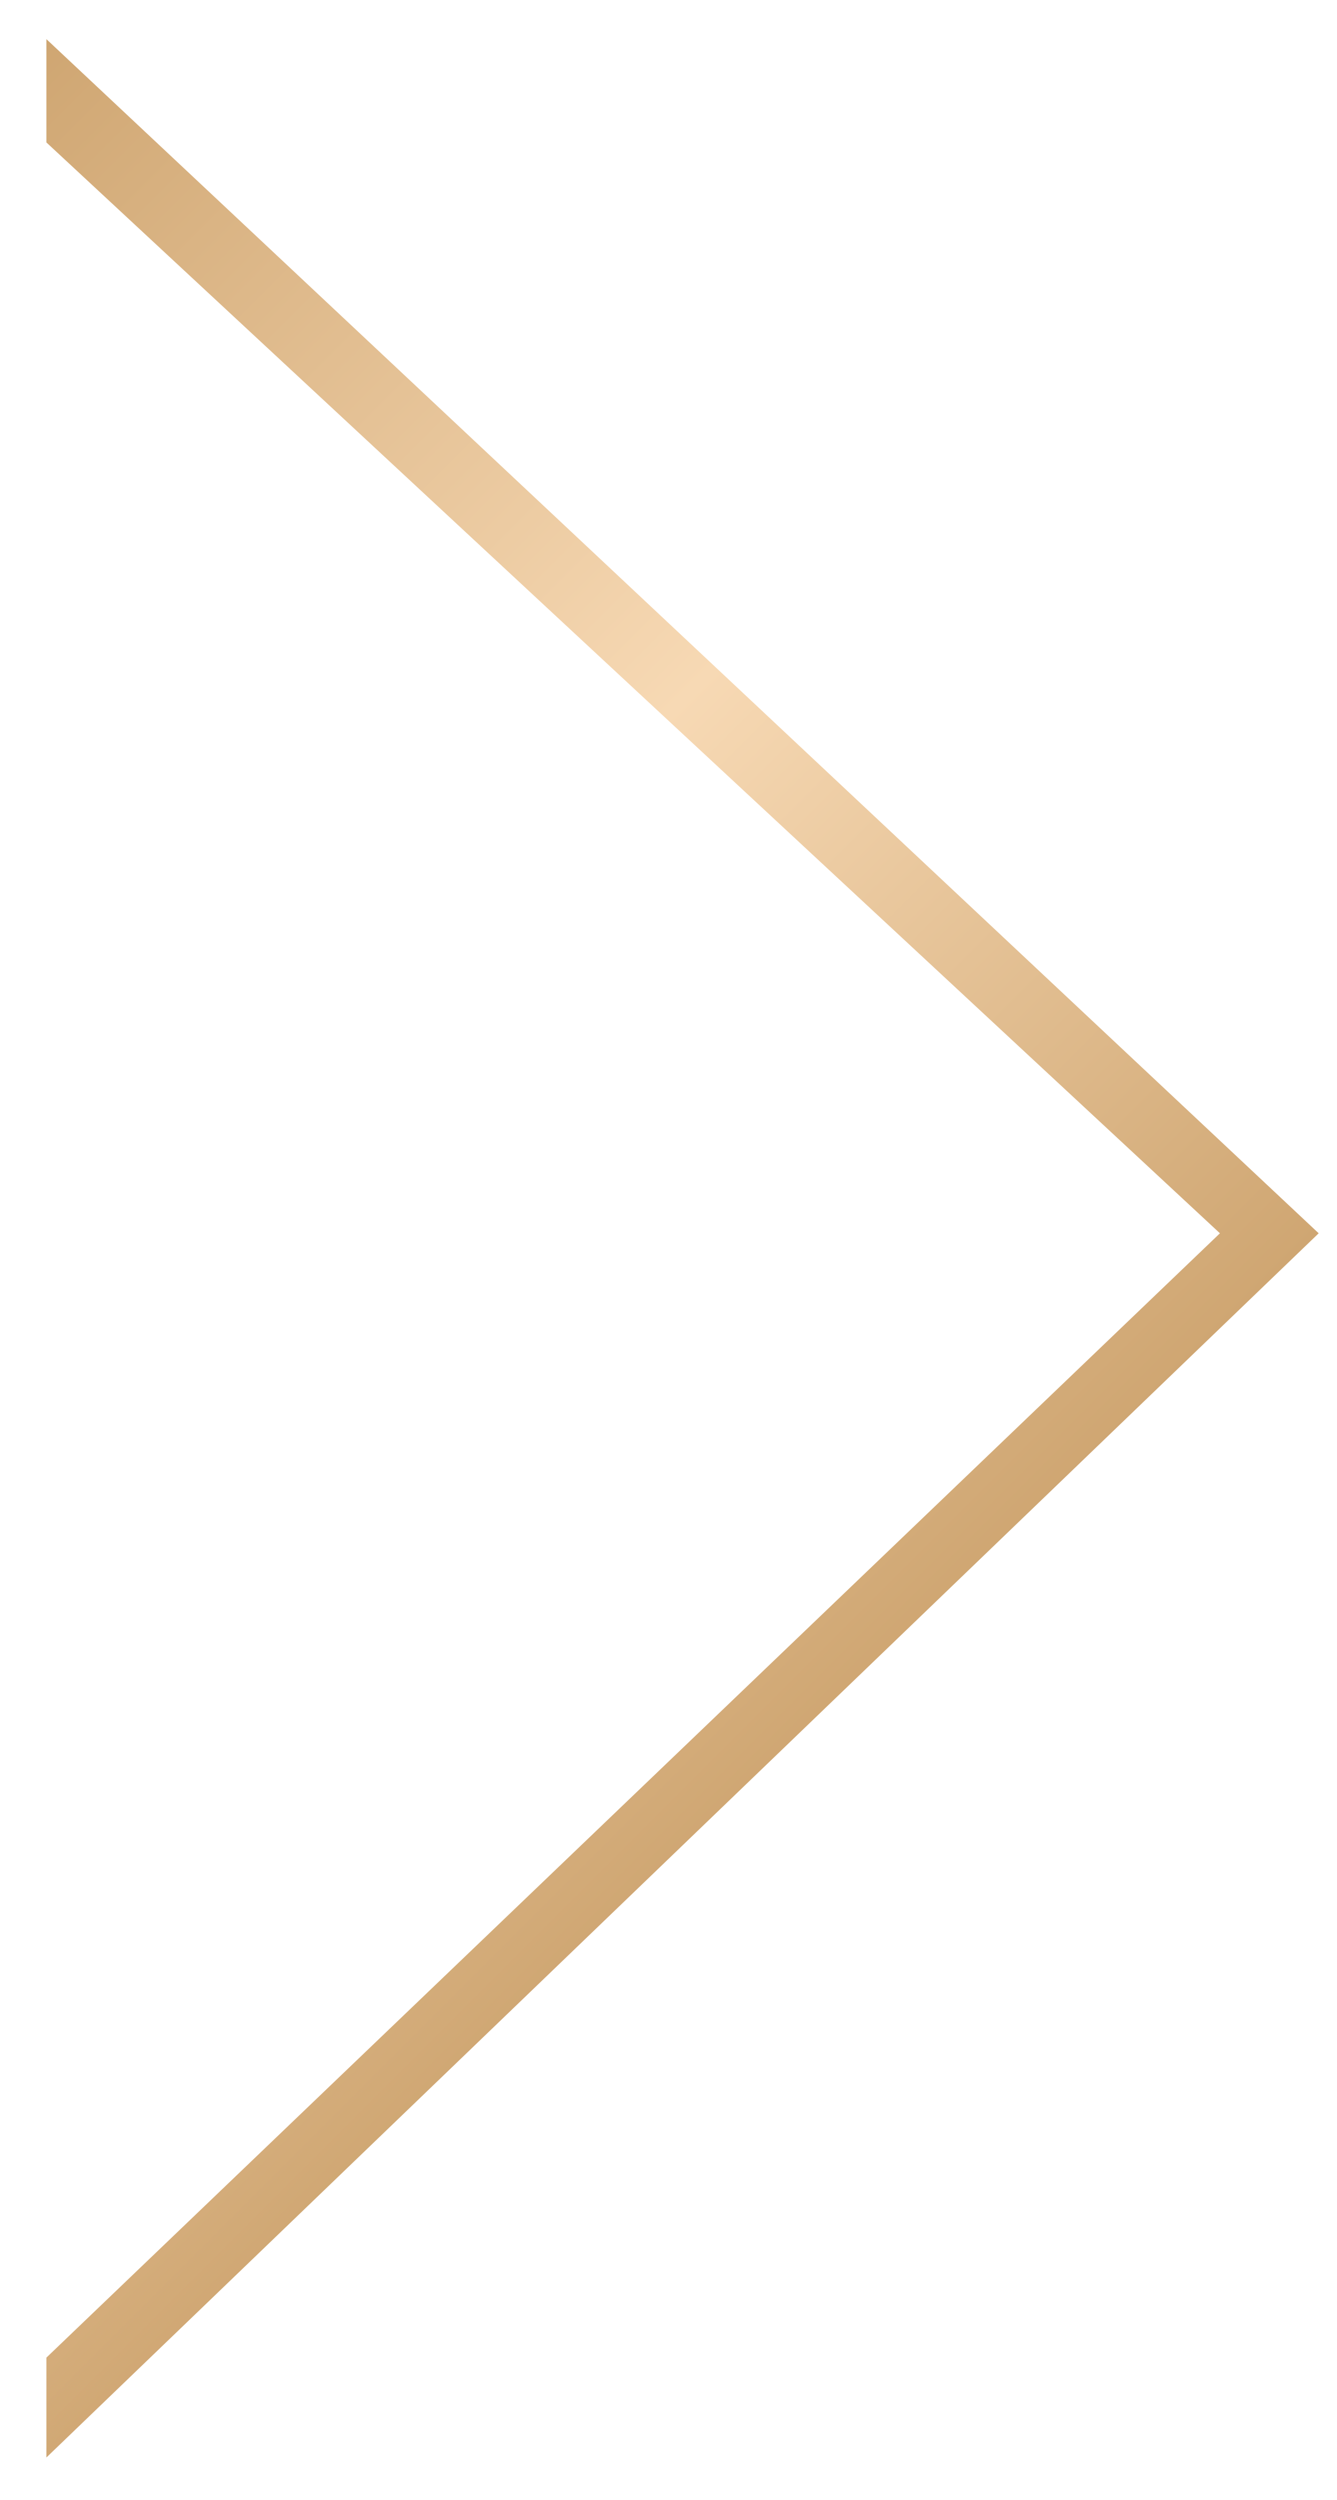<?xml version="1.0" encoding="UTF-8"?> <svg xmlns="http://www.w3.org/2000/svg" width="23" height="43" viewBox="0 0 23 43" fill="none"> <path d="M0.798 0.673L22.685 21.213L0.798 42.27L0.798 40.552L20.986 21.213L0.798 2.45L0.798 0.673Z" fill="url(#paint0_linear_139_21)"></path> <defs> <linearGradient id="paint0_linear_139_21" x1="-9.264" y1="10.736" x2="11.949" y2="31.949" gradientUnits="userSpaceOnUse"> <stop stop-color="#CFA672"></stop> <stop offset="0.526" stop-color="#F7D9B4"></stop> <stop offset="1" stop-color="#CFA672"></stop> </linearGradient> </defs> </svg> 